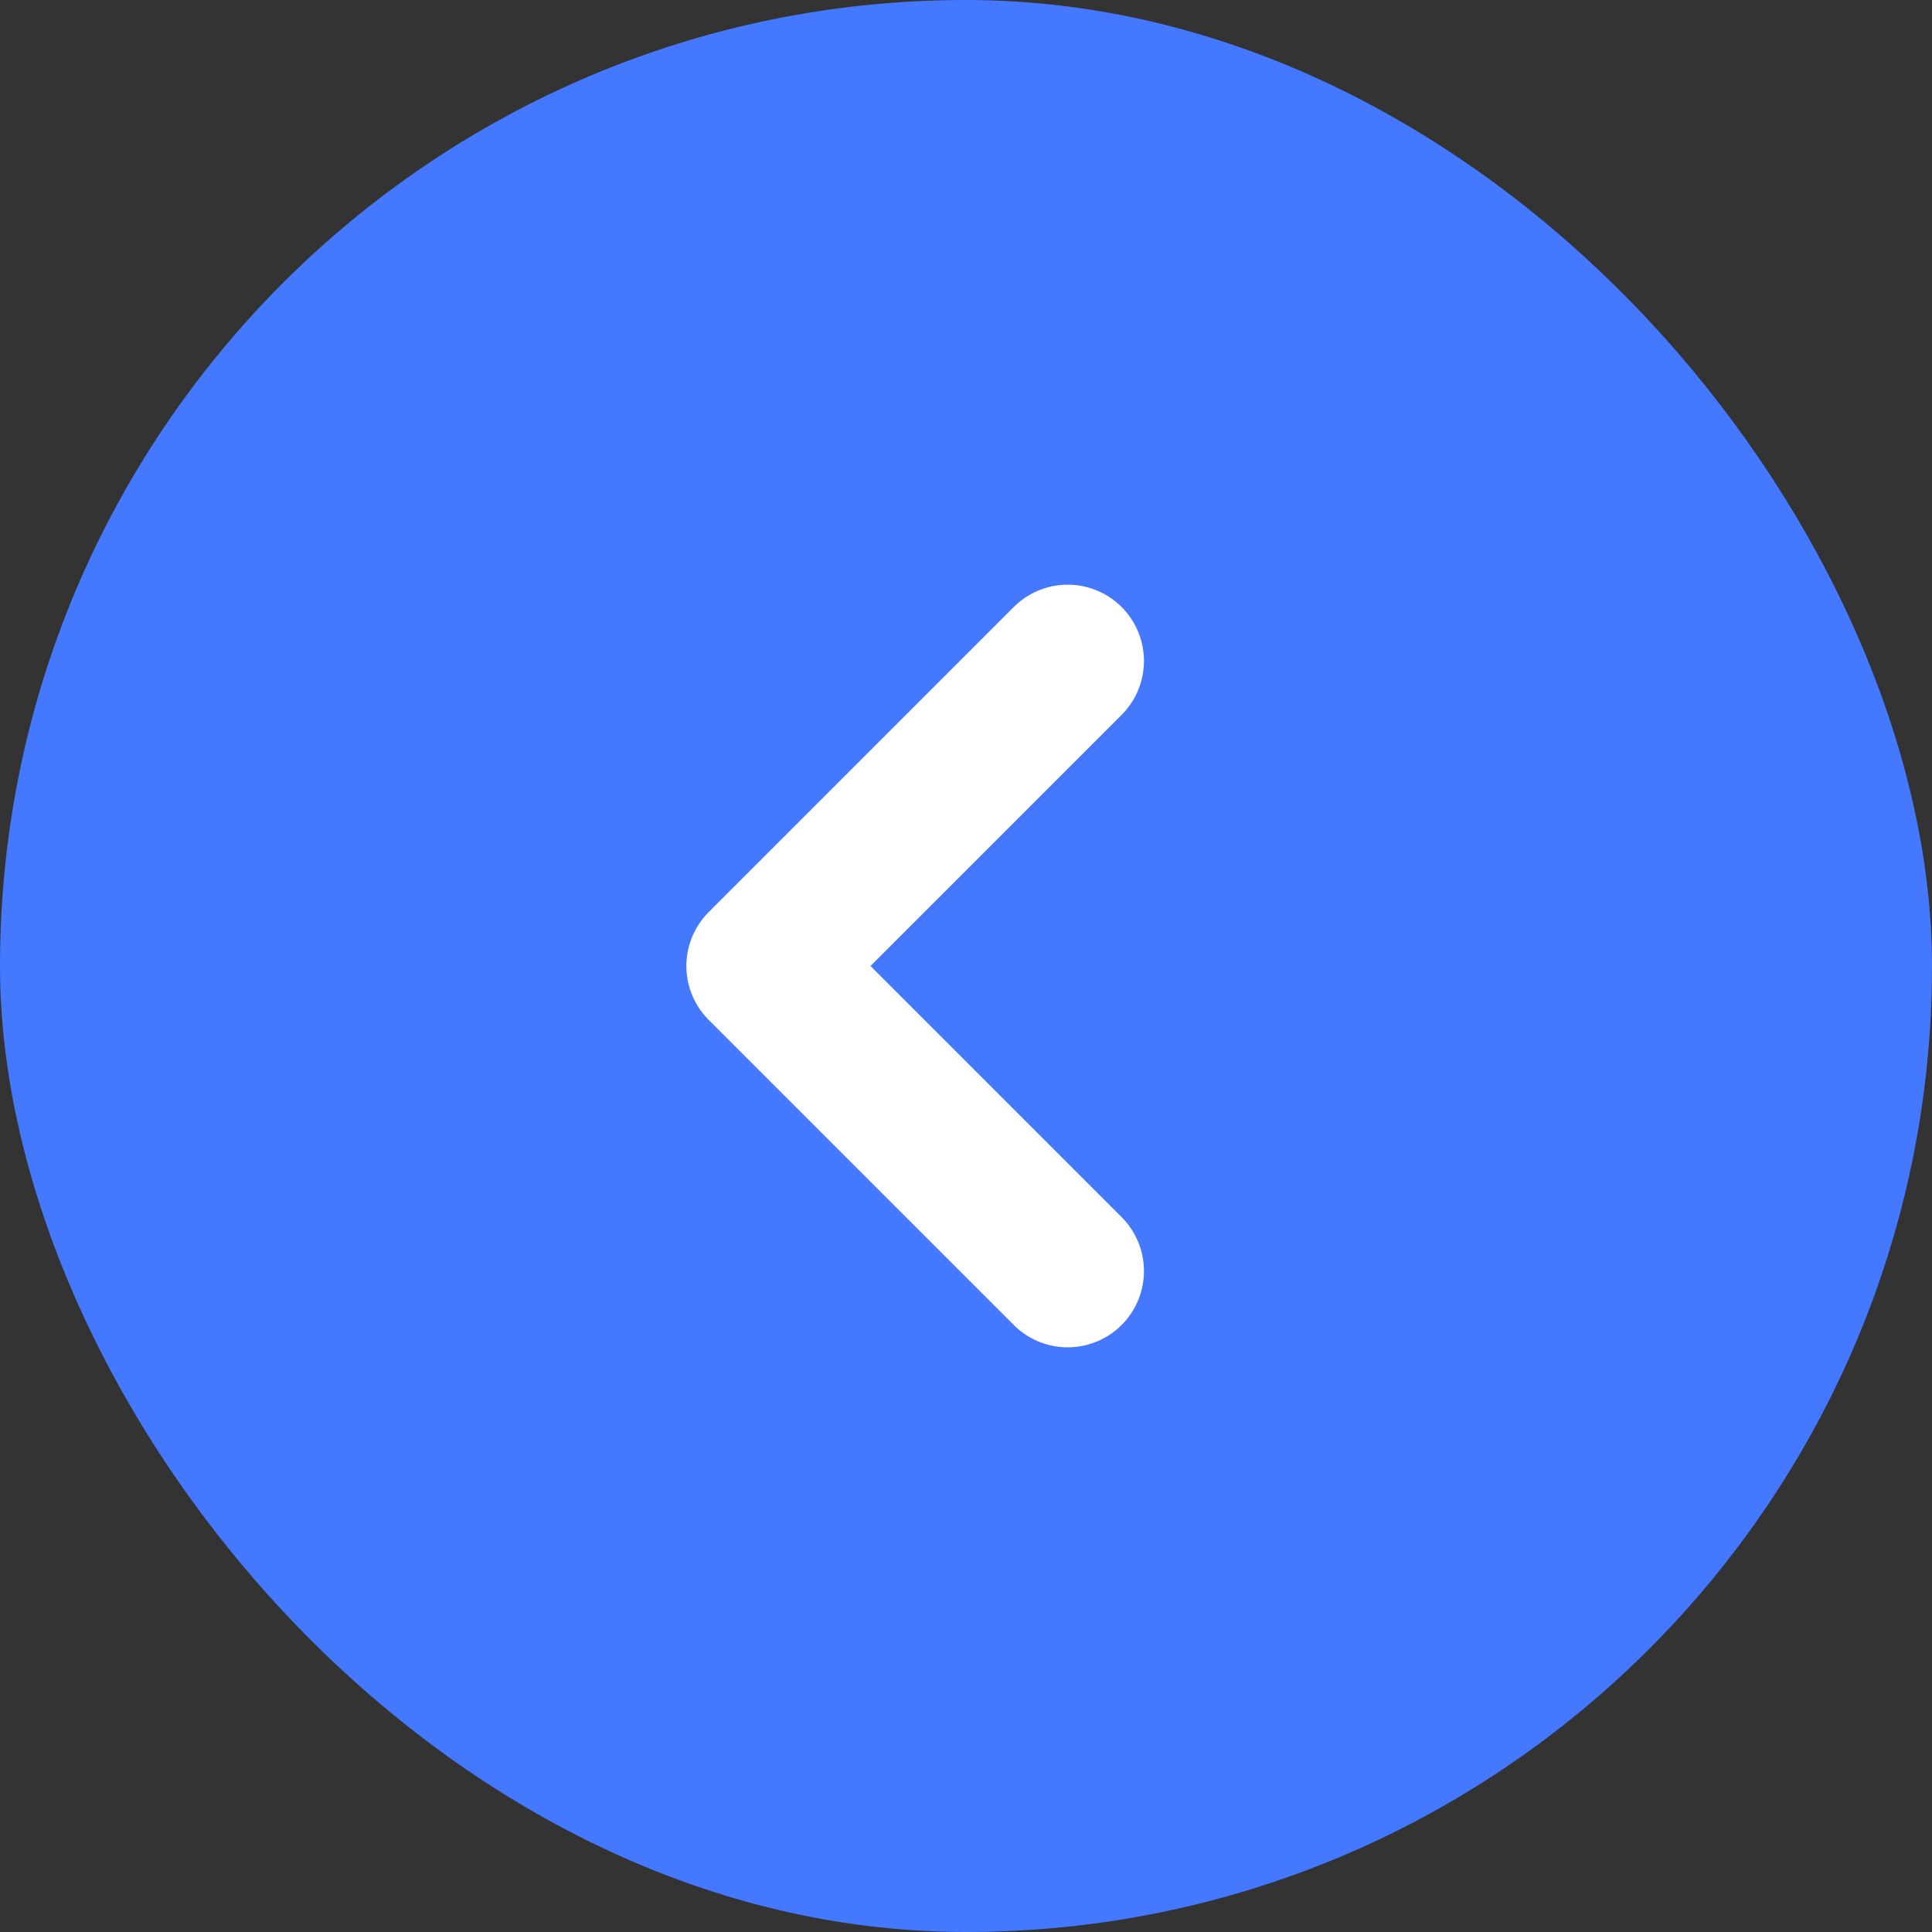 <svg width="38" height="38" viewBox="0 0 38 38" fill="none" xmlns="http://www.w3.org/2000/svg">
<rect x="0" y="0" width="38" height="38" fill="#333333" stroke="none"/>
<rect width="38" height="38" rx="19" fill="#4378FF"/>
<path d="M21 13L15 19L21 25" stroke="white" stroke-width="3" stroke-linecap="round" stroke-linejoin="round"/>
</svg>
